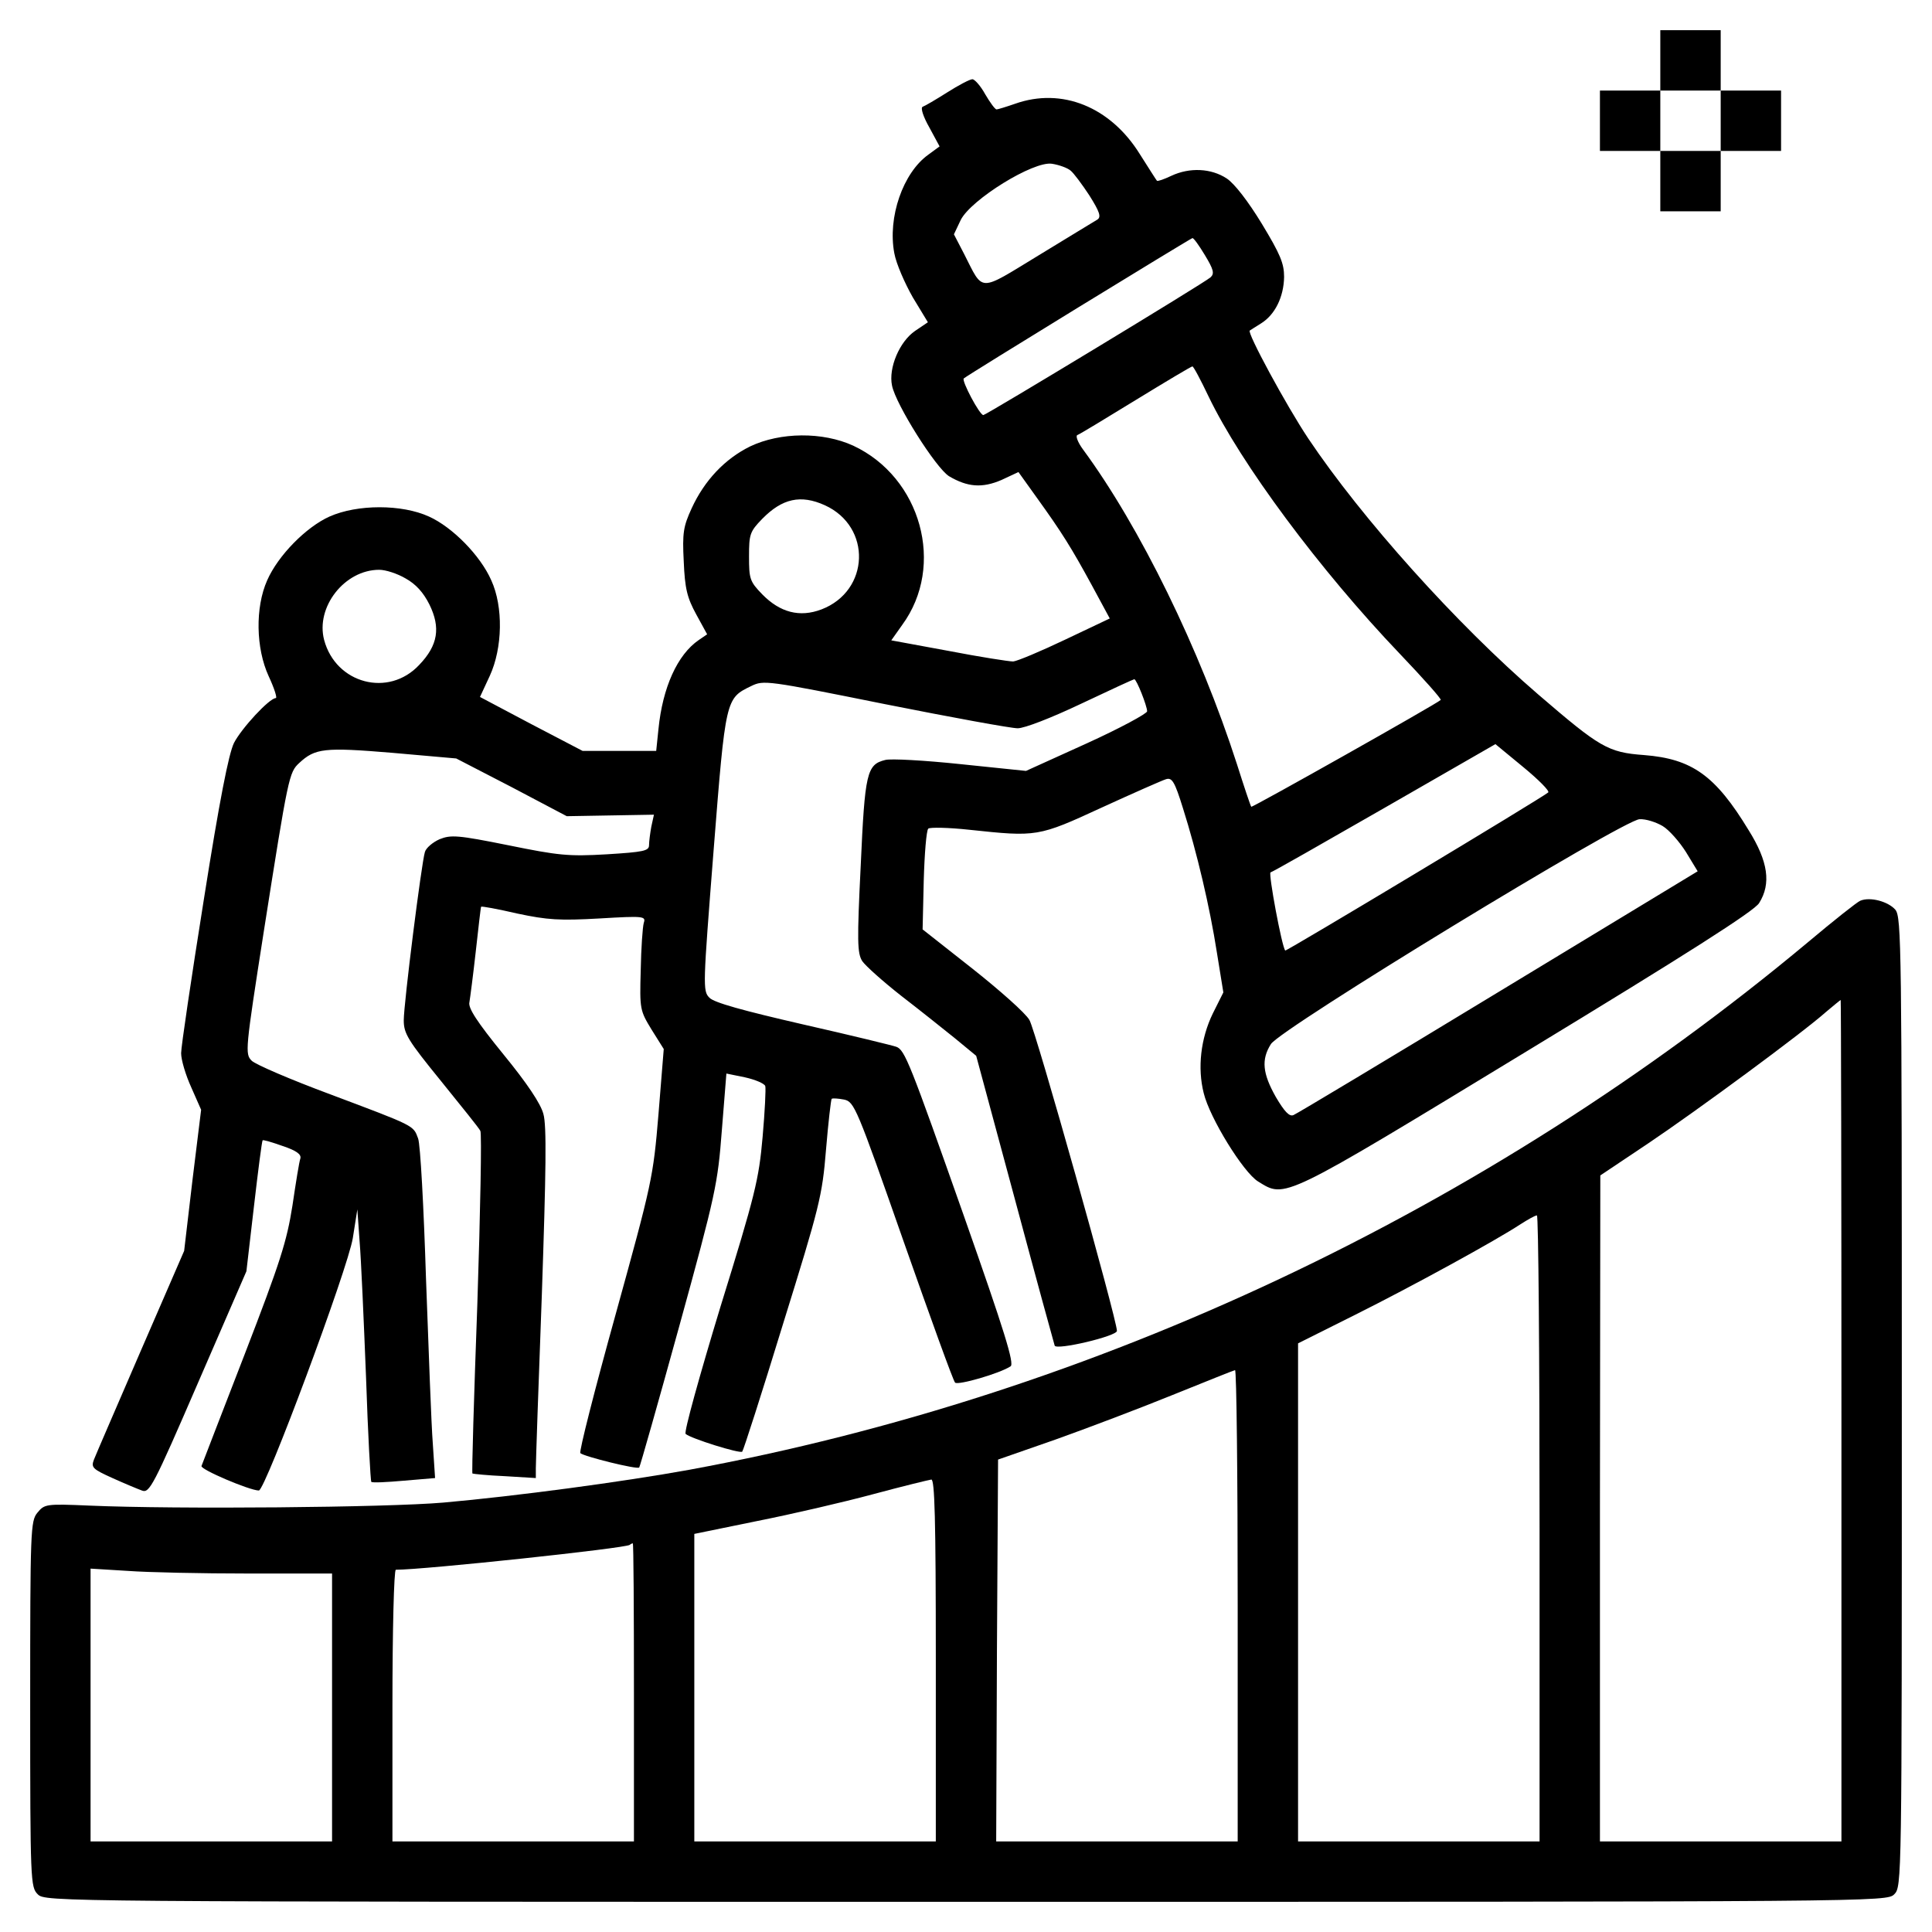 <?xml version="1.0" standalone="no"?>
<!DOCTYPE svg PUBLIC "-//W3C//DTD SVG 20010904//EN"
 "http://www.w3.org/TR/2001/REC-SVG-20010904/DTD/svg10.dtd">
<svg version="1.0" xmlns="http://www.w3.org/2000/svg"
 width="512pt" height="512pt" viewBox="0 0 512 512"
 preserveAspectRatio="xMidYMid meet">
<g transform="translate(0,512) scale(0.1,-0.1)"
fill="#000000" stroke="none">
<path d="M4400 4960 l0 -80 -80 0 -80 0 0 -80 0 -80 80 0 80 0 0 -80 0 -80 80
0 80 0 0 80 0 80 80 0 80 0 0 80 0 80 -80 0 -80 0 0 80 0 80 -80 0 -80 0 0
-80z m160 -160 l0 -80 -80 0 -80 0 0 80 0 80 80 0 80 0 0 -80z"/>
<path d="M2510 4875 c-30 -19 -59 -36 -65 -38 -6 -3 2 -27 18 -55 l27 -50 -30
-22 c-67 -48 -108 -166 -90 -261 5 -28 28 -80 49 -117 l40 -66 -34 -23 c-41
-28 -71 -98 -61 -145 10 -50 116 -218 151 -240 49 -29 88 -32 139 -10 l45 21
48 -67 c67 -93 92 -133 147 -234 l47 -87 -118 -56 c-65 -31 -127 -57 -138 -58
-11 0 -88 12 -171 28 l-152 28 29 41 c115 157 50 391 -130 475 -81 37 -193 36
-273 -2 -67 -33 -121 -90 -155 -164 -22 -48 -25 -65 -21 -141 3 -72 9 -96 33
-140 l29 -53 -22 -15 c-57 -39 -96 -126 -107 -236 l-6 -58 -98 0 -97 0 -136
71 -136 72 26 56 c34 74 36 183 4 253 -29 66 -103 141 -165 169 -72 33 -190
33 -264 0 -62 -28 -136 -103 -165 -169 -32 -72 -30 -180 4 -254 15 -32 23 -58
19 -58 -17 0 -91 -80 -111 -119 -14 -29 -38 -150 -80 -416 -33 -207 -60 -389
-60 -406 0 -18 12 -58 27 -91 l26 -59 -23 -187 -22 -187 -115 -265 c-63 -146
-119 -275 -124 -288 -8 -21 -4 -25 49 -49 31 -14 67 -29 78 -33 20 -8 30 11
149 286 l128 295 20 172 c11 95 21 173 23 175 1 2 25 -5 53 -15 36 -12 50 -22
47 -33 -3 -8 -12 -64 -21 -125 -15 -95 -32 -149 -127 -395 -61 -157 -112 -290
-114 -295 -4 -9 128 -65 152 -65 17 0 236 588 249 669 l12 76 6 -85 c4 -47 11
-208 17 -359 5 -151 12 -276 14 -278 2 -3 41 -1 86 3 l83 7 -6 91 c-4 50 -11
246 -18 436 -6 190 -15 358 -21 373 -13 35 -7 32 -233 117 -105 39 -198 79
-208 89 -18 18 -17 28 32 342 65 413 67 422 94 447 42 39 66 42 246 27 l170
-15 147 -76 146 -77 115 2 116 2 -7 -32 c-3 -17 -6 -39 -6 -49 0 -15 -15 -18
-112 -24 -102 -6 -128 -3 -261 24 -134 27 -152 28 -182 16 -18 -8 -36 -23 -39
-34 -9 -29 -56 -401 -56 -446 0 -35 11 -53 98 -160 54 -67 102 -126 105 -133
4 -7 0 -213 -8 -459 -9 -245 -15 -447 -13 -449 2 -1 40 -5 86 -7 l82 -5 0 26
c0 14 7 222 16 462 11 324 13 447 4 477 -7 27 -43 81 -106 158 -70 86 -94 123
-90 138 2 12 10 73 17 136 7 63 13 116 14 117 1 2 44 -6 96 -18 80 -17 112
-19 218 -13 118 7 123 6 117 -12 -3 -11 -7 -67 -8 -125 -3 -104 -2 -107 29
-158 l32 -51 -14 -173 c-14 -168 -17 -181 -114 -532 -55 -198 -97 -363 -93
-366 10 -9 151 -44 156 -38 2 2 50 171 106 374 97 352 102 377 113 520 l12
150 49 -10 c27 -6 51 -16 54 -23 2 -6 -1 -67 -7 -135 -10 -113 -19 -151 -112
-451 -55 -181 -97 -332 -92 -336 13 -12 144 -53 150 -47 3 3 52 155 108 338
97 312 104 339 114 462 6 72 13 132 15 135 3 2 17 1 33 -2 27 -6 33 -20 157
-374 71 -202 132 -371 137 -376 7 -8 118 24 147 43 11 6 -16 93 -123 397 -144
408 -157 442 -180 450 -8 3 -118 30 -246 59 -161 37 -237 58 -249 71 -18 18
-17 31 11 389 32 406 32 404 100 437 33 16 41 15 354 -48 176 -35 334 -64 352
-64 18 0 88 27 168 65 76 36 139 65 141 65 6 0 34 -71 34 -85 0 -6 -72 -45
-160 -85 l-161 -73 -174 18 c-95 10 -185 15 -199 11 -49 -12 -54 -34 -65 -280
-10 -202 -9 -232 4 -253 9 -13 55 -54 102 -91 48 -37 112 -88 143 -113 l57
-47 102 -378 c56 -209 104 -384 106 -390 4 -13 165 25 165 39 0 30 -216 799
-232 824 -10 18 -79 79 -151 136 l-132 104 3 129 c2 71 7 133 12 138 4 4 54 3
109 -3 179 -19 182 -19 351 59 83 38 160 72 170 75 16 5 23 -6 45 -77 37 -117
71 -261 90 -383 l17 -105 -28 -56 c-32 -66 -41 -144 -24 -211 16 -66 105 -210
144 -234 73 -45 59 -52 712 345 423 257 604 372 616 393 32 51 24 110 -28 193
-88 145 -150 189 -277 199 -96 7 -117 20 -281 161 -216 186 -467 466 -609 678
-58 87 -163 281 -155 286 2 1 15 10 30 19 37 23 60 70 61 123 0 36 -10 60 -59
141 -36 59 -72 106 -93 120 -41 27 -98 30 -147 7 -19 -9 -36 -15 -38 -13 -2 2
-22 34 -45 70 -78 126 -207 178 -331 134 -23 -8 -46 -15 -49 -15 -4 0 -17 18
-30 40 -12 22 -28 40 -34 40 -7 0 -37 -16 -67 -35z m327 -207 c8 -6 31 -37 50
-66 27 -43 32 -57 21 -64 -7 -4 -77 -47 -156 -95 -161 -98 -145 -98 -197 4
l-27 52 18 38 c27 54 193 157 242 149 19 -3 41 -11 49 -18z m356 -224 c23 -38
26 -49 15 -59 -15 -14 -595 -365 -602 -365 -10 0 -58 91 -52 97 8 8 599 370
606 372 3 1 18 -20 33 -45z m10 -375 c85 -177 294 -459 507 -682 62 -65 111
-120 108 -122 -10 -10 -500 -286 -502 -283 -2 2 -19 53 -38 113 -98 304 -257
629 -408 834 -14 19 -20 36 -15 38 6 2 75 44 155 93 80 49 147 89 150 89 3 0
22 -36 43 -80z m-1017 -288 c125 -57 119 -227 -9 -276 -58 -22 -110 -8 -157
40 -33 34 -35 41 -35 100 0 59 2 66 35 100 53 54 102 65 166 36z m-1111 -194
c27 -15 47 -37 63 -69 30 -61 23 -108 -27 -160 -81 -87 -221 -50 -252 66 -23
87 54 186 146 186 17 0 48 -10 70 -23z m3028 -567 c-19 -16 -695 -422 -697
-419 -9 10 -45 204 -39 207 5 1 140 78 302 171 l294 169 74 -61 c40 -33 70
-63 66 -67z m303 -89 c17 -10 45 -42 62 -69 l31 -51 -528 -320 c-290 -176
-535 -323 -543 -326 -11 -5 -24 9 -47 48 -35 62 -39 99 -13 140 24 40 935 595
977 596 17 1 44 -8 61 -18z"/>
<path d="M4930 2733 c-8 -3 -71 -53 -140 -111 -851 -710 -1888 -1199 -2963
-1397 -176 -32 -460 -70 -652 -87 -150 -13 -708 -18 -938 -8 -116 5 -119 4
-138 -19 -18 -22 -19 -45 -19 -507 0 -471 1 -485 20 -504 20 -20 33 -20 2460
-20 2427 0 2440 0 2460 20 20 20 20 33 20 1304 0 1208 -1 1285 -17 1305 -19
22 -67 35 -93 24z m-50 -1378 l0 -1115 -320 0 -320 0 0 883 1 882 127 85 c128
86 408 292 472 349 19 16 36 30 38 31 1 0 2 -502 2 -1115z m-800 -285 l0 -830
-320 0 -320 0 0 660 0 660 152 76 c152 76 373 197 438 240 19 12 38 23 43 23
4 1 7 -372 7 -829z m-800 -205 l0 -625 -320 0 -320 0 2 506 3 506 152 53 c84
30 224 83 310 118 87 35 161 65 166 66 4 0 7 -280 7 -624z m-800 -145 l0 -480
-320 0 -320 0 0 408 0 407 166 34 c91 18 229 50 307 71 78 21 148 38 155 39 9
1 12 -101 12 -479z m-800 -85 l0 -395 -320 0 -320 0 0 360 c0 198 4 360 9 360
75 0 610 57 620 66 2 2 6 4 8 4 2 0 3 -178 3 -395z m-1022 315 l222 0 0 -355
0 -355 -320 0 -320 0 0 362 0 361 98 -6 c53 -4 197 -7 320 -7z"/>
</g>
</svg>

